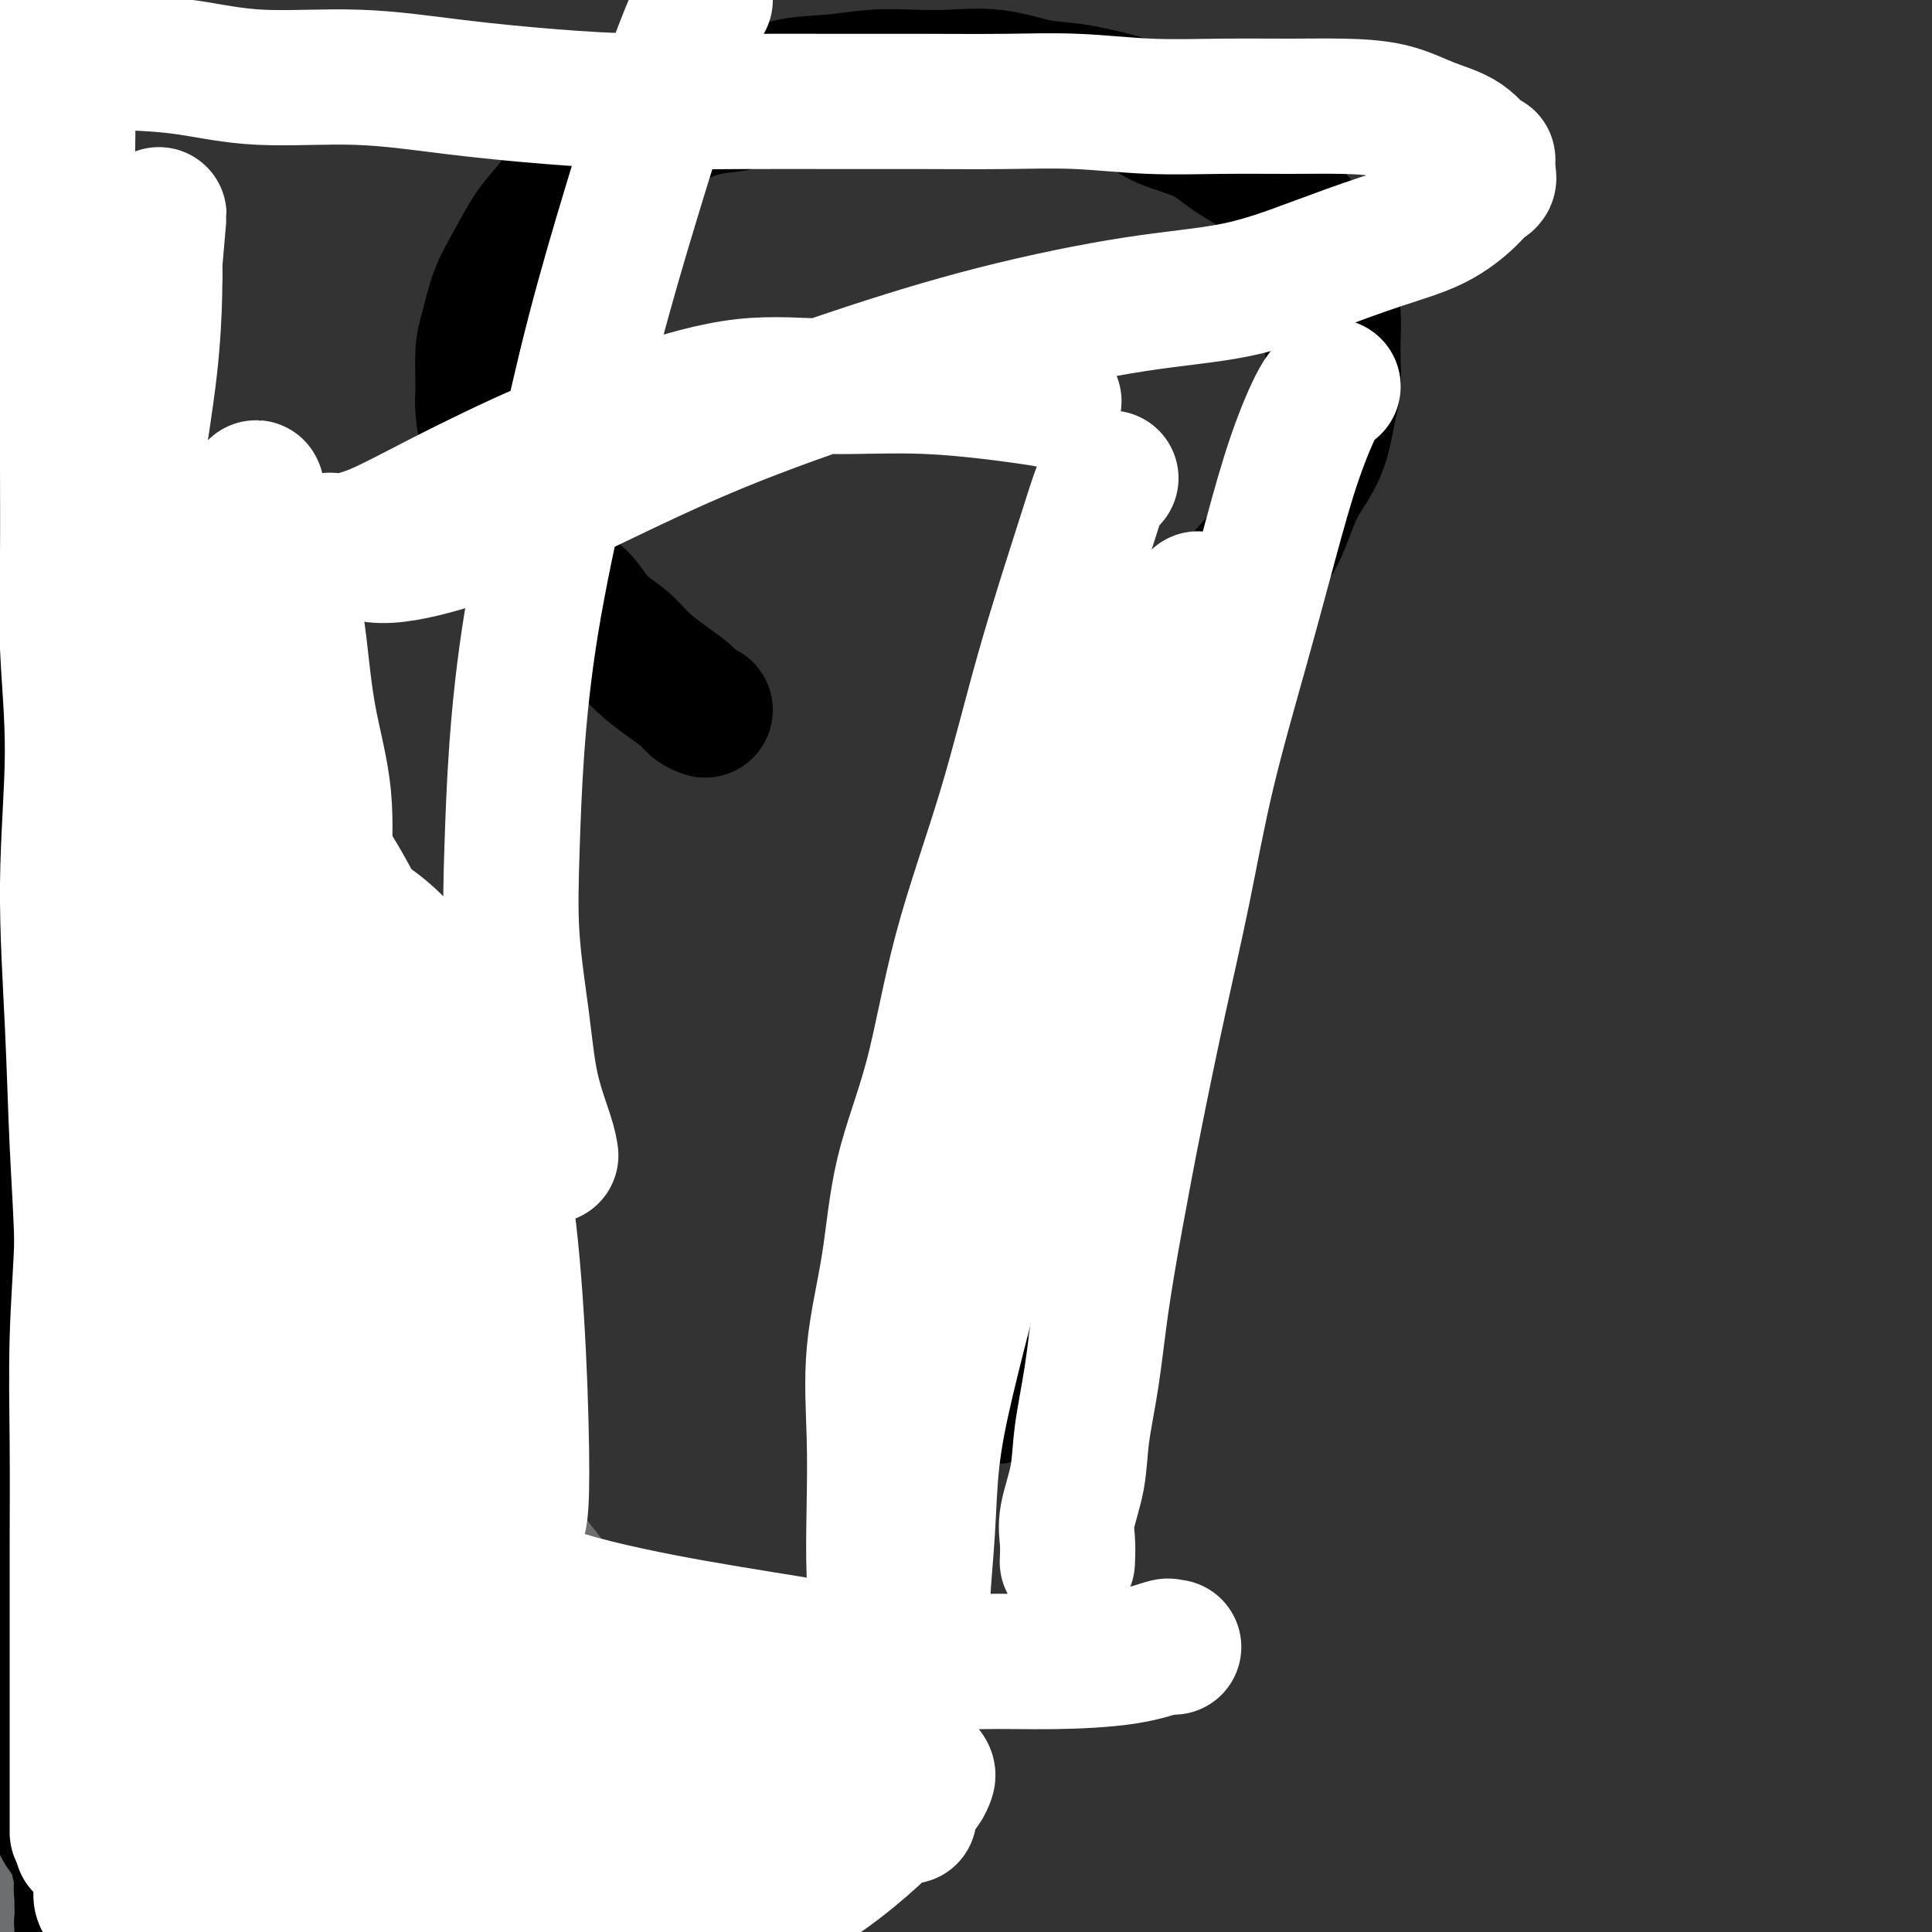 <svg viewBox='0 0 400 400' version='1.1' xmlns='http://www.w3.org/2000/svg' xmlns:xlink='http://www.w3.org/1999/xlink'><rect x="0" y="0" width="400" height="400" fill="#333333" stroke="none"/><g fill='none' stroke='#000000' stroke-width='28' stroke-linecap='round' stroke-linejoin='round'><path d='M206,289c0.000,0.000 0.100,0.100 0.1,0.1'/><path d='M146,147c-0.706,-0.262 -1.412,-0.523 -2,-1c-0.588,-0.477 -1.059,-1.168 -2,-2c-0.941,-0.832 -2.351,-1.805 -4,-3c-1.649,-1.195 -3.537,-2.611 -5,-4c-1.463,-1.389 -2.502,-2.751 -4,-4c-1.498,-1.249 -3.456,-2.386 -5,-4c-1.544,-1.614 -2.676,-3.704 -4,-5c-1.324,-1.296 -2.841,-1.797 -4,-3c-1.159,-1.203 -1.959,-3.106 -3,-5c-1.041,-1.894 -2.321,-3.777 -4,-6c-1.679,-2.223 -3.756,-4.787 -5,-7c-1.244,-2.213 -1.654,-4.076 -2,-6c-0.346,-1.924 -0.626,-3.908 -1,-6c-0.374,-2.092 -0.841,-4.292 -1,-6c-0.159,-1.708 -0.010,-2.926 0,-5c0.010,-2.074 -0.118,-5.006 0,-7c0.118,-1.994 0.484,-3.052 1,-5c0.516,-1.948 1.182,-4.786 2,-7c0.818,-2.214 1.787,-3.803 3,-6c1.213,-2.197 2.670,-5.003 4,-7c1.330,-1.997 2.532,-3.187 4,-5c1.468,-1.813 3.203,-4.251 5,-6c1.797,-1.749 3.657,-2.809 5,-4c1.343,-1.191 2.169,-2.513 5,-4c2.831,-1.487 7.666,-3.139 10,-4c2.334,-0.861 2.167,-0.930 2,-1'/><path d='M141,24c3.193,-1.211 5.177,-1.740 7,-2c1.823,-0.260 3.486,-0.252 6,-1c2.514,-0.748 5.880,-2.252 9,-3c3.120,-0.748 5.993,-0.738 9,-1c3.007,-0.262 6.147,-0.795 9,-1c2.853,-0.205 5.417,-0.082 8,0c2.583,0.082 5.185,0.122 8,0c2.815,-0.122 5.845,-0.405 9,0c3.155,0.405 6.436,1.500 9,2c2.564,0.500 4.410,0.405 8,1c3.590,0.595 8.925,1.879 12,3c3.075,1.121 3.891,2.078 6,3c2.109,0.922 5.512,1.811 8,3c2.488,1.189 4.060,2.680 6,4c1.940,1.320 4.249,2.469 6,4c1.751,1.531 2.945,3.444 4,5c1.055,1.556 1.971,2.754 3,4c1.029,1.246 2.171,2.541 3,4c0.829,1.459 1.346,3.081 2,5c0.654,1.919 1.444,4.134 2,6c0.556,1.866 0.878,3.384 1,5c0.122,1.616 0.042,3.329 0,5c-0.042,1.671 -0.048,3.298 0,5c0.048,1.702 0.151,3.479 0,5c-0.151,1.521 -0.555,2.786 -1,5c-0.445,2.214 -0.930,5.379 -2,8c-1.070,2.621 -2.726,4.700 -4,7c-1.274,2.300 -2.166,4.823 -3,7c-0.834,2.177 -1.609,4.009 -3,6c-1.391,1.991 -3.397,4.140 -5,6c-1.603,1.860 -2.801,3.430 -4,5'/><path d='M254,124c-3.588,5.870 -3.056,5.044 -4,6c-0.944,0.956 -3.362,3.694 -5,6c-1.638,2.306 -2.496,4.182 -4,6c-1.504,1.818 -3.653,3.580 -5,5c-1.347,1.420 -1.893,2.498 -3,4c-1.107,1.502 -2.776,3.430 -4,5c-1.224,1.570 -2.005,2.784 -3,4c-0.995,1.216 -2.206,2.436 -3,4c-0.794,1.564 -1.172,3.474 -2,5c-0.828,1.526 -2.106,2.669 -3,4c-0.894,1.331 -1.406,2.852 -2,4c-0.594,1.148 -1.272,1.924 -2,4c-0.728,2.076 -1.505,5.452 -2,7c-0.495,1.548 -0.706,1.268 -1,2c-0.294,0.732 -0.671,2.475 -1,4c-0.329,1.525 -0.610,2.830 -1,4c-0.390,1.170 -0.889,2.203 -1,3c-0.111,0.797 0.166,1.358 0,2c-0.166,0.642 -0.777,1.366 -1,2c-0.223,0.634 -0.060,1.177 0,2c0.060,0.823 0.016,1.925 0,3c-0.016,1.075 -0.004,2.123 0,3c0.004,0.877 0.001,1.581 0,2c-0.001,0.419 -0.000,0.551 0,1c0.000,0.449 -0.001,1.215 0,2c0.001,0.785 0.004,1.591 0,2c-0.004,0.409 -0.015,0.422 0,1c0.015,0.578 0.056,1.722 0,2c-0.056,0.278 -0.207,-0.310 0,0c0.207,0.310 0.774,1.517 1,2c0.226,0.483 0.113,0.241 0,0'/></g>
<g fill='none' stroke='#6D6E70' stroke-width='28' stroke-linecap='round' stroke-linejoin='round'><path d='M-3,190c0.368,1.110 0.735,2.221 2,8c1.265,5.779 3.426,16.228 6,26c2.574,9.772 5.561,18.868 7,28c1.439,9.132 1.329,18.301 2,26c0.671,7.699 2.124,13.929 3,19c0.876,5.071 1.174,8.981 2,13c0.826,4.019 2.178,8.145 3,11c0.822,2.855 1.113,4.440 2,6c0.887,1.560 2.369,3.094 3,4c0.631,0.906 0.410,1.182 0,0c-0.410,-1.182 -1.010,-3.822 -2,-9c-0.990,-5.178 -2.370,-12.895 -4,-23c-1.630,-10.105 -3.509,-22.597 -5,-34c-1.491,-11.403 -2.595,-21.716 -3,-30c-0.405,-8.284 -0.110,-14.539 0,-20c0.110,-5.461 0.034,-10.129 0,-12c-0.034,-1.871 -0.026,-0.947 0,-1c0.026,-0.053 0.070,-1.084 0,-2c-0.070,-0.916 -0.254,-1.717 0,-2c0.254,-0.283 0.946,-0.047 1,1c0.054,1.047 -0.530,2.905 -1,8c-0.470,5.095 -0.827,13.429 -1,23c-0.173,9.571 -0.160,20.381 0,32c0.160,11.619 0.469,24.048 1,35c0.531,10.952 1.283,20.426 2,28c0.717,7.574 1.398,13.247 2,18c0.602,4.753 1.124,8.587 2,12c0.876,3.413 2.108,6.404 3,9c0.892,2.596 1.446,4.798 2,7'/><path d='M24,371c1.359,4.695 1.256,2.433 1,2c-0.256,-0.433 -0.665,0.962 -1,1c-0.335,0.038 -0.596,-1.280 -1,-3c-0.404,-1.720 -0.952,-3.840 -2,-9c-1.048,-5.160 -2.596,-13.360 -4,-21c-1.404,-7.640 -2.664,-14.720 -5,-26c-2.336,-11.280 -5.746,-26.760 -7,-34c-1.254,-7.240 -0.350,-6.241 -1,-8c-0.650,-1.759 -2.854,-6.276 -4,-9c-1.146,-2.724 -1.236,-3.655 -1,-3c0.236,0.655 0.797,2.896 1,4c0.203,1.104 0.047,1.073 1,5c0.953,3.927 3.015,11.814 5,22c1.985,10.186 3.893,22.672 6,34c2.107,11.328 4.414,21.497 6,30c1.586,8.503 2.450,15.340 4,20c1.550,4.660 3.786,7.141 5,9c1.214,1.859 1.406,3.095 2,4c0.594,0.905 1.589,1.481 2,2c0.411,0.519 0.240,0.983 0,1c-0.240,0.017 -0.547,-0.411 -1,-1c-0.453,-0.589 -1.053,-1.337 -3,-5c-1.947,-3.663 -5.241,-10.239 -8,-17c-2.759,-6.761 -4.984,-13.705 -7,-19c-2.016,-5.295 -3.825,-8.941 -5,-11c-1.175,-2.059 -1.717,-2.531 -2,-2c-0.283,0.531 -0.307,2.066 0,4c0.307,1.934 0.945,4.267 2,8c1.055,3.733 2.528,8.867 4,14'/><path d='M11,363c1.447,7.425 2.065,12.988 3,18c0.935,5.012 2.188,9.474 3,13c0.812,3.526 1.185,6.115 2,8c0.815,1.885 2.073,3.064 3,4c0.927,0.936 1.523,1.627 2,2c0.477,0.373 0.835,0.428 0,-1c-0.835,-1.428 -2.862,-4.337 -5,-9c-2.138,-4.663 -4.387,-11.079 -6,-16c-1.613,-4.921 -2.591,-8.348 -4,-11c-1.409,-2.652 -3.248,-4.529 -4,-5c-0.752,-0.471 -0.416,0.465 0,1c0.416,0.535 0.912,0.670 2,2c1.088,1.330 2.767,3.857 4,7c1.233,3.143 2.019,6.904 3,10c0.981,3.096 2.158,5.528 3,8c0.842,2.472 1.349,4.985 2,7c0.651,2.015 1.445,3.534 2,4c0.555,0.466 0.872,-0.120 1,0c0.128,0.120 0.068,0.945 0,1c-0.068,0.055 -0.144,-0.660 0,-1c0.144,-0.340 0.508,-0.307 0,-2c-0.508,-1.693 -1.889,-5.114 -3,-10c-1.111,-4.886 -1.953,-11.239 -3,-18c-1.047,-6.761 -2.299,-13.932 -4,-20c-1.701,-6.068 -3.850,-11.034 -6,-16'/><path d='M6,339c-3.164,-12.722 -3.575,-11.528 -4,-13c-0.425,-1.472 -0.865,-5.610 -1,-9c-0.135,-3.390 0.036,-6.032 0,-8c-0.036,-1.968 -0.278,-3.260 0,-3c0.278,0.260 1.076,2.074 2,3c0.924,0.926 1.974,0.964 4,3c2.026,2.036 5.029,6.068 7,11c1.971,4.932 2.911,10.763 5,17c2.089,6.237 5.325,12.879 8,18c2.675,5.121 4.787,8.719 7,12c2.213,3.281 4.526,6.243 7,9c2.474,2.757 5.108,5.308 7,7c1.892,1.692 3.041,2.525 4,3c0.959,0.475 1.728,0.593 2,1c0.272,0.407 0.046,1.103 0,1c-0.046,-0.103 0.087,-1.005 0,-1c-0.087,0.005 -0.392,0.918 -1,0c-0.608,-0.918 -1.517,-3.668 -4,-7c-2.483,-3.332 -6.541,-7.247 -10,-12c-3.459,-4.753 -6.320,-10.345 -9,-15c-2.680,-4.655 -5.178,-8.373 -7,-12c-1.822,-3.627 -2.968,-7.163 -4,-10c-1.032,-2.837 -1.951,-4.976 -3,-7c-1.049,-2.024 -2.229,-3.935 -3,-5c-0.771,-1.065 -1.132,-1.285 -1,-1c0.132,0.285 0.757,1.077 1,2c0.243,0.923 0.104,1.979 0,4c-0.104,2.021 -0.173,5.006 0,9c0.173,3.994 0.586,8.997 1,14'/><path d='M14,350c0.707,6.624 1.974,9.183 3,13c1.026,3.817 1.809,8.893 3,13c1.191,4.107 2.788,7.247 4,10c1.212,2.753 2.038,5.120 3,7c0.962,1.880 2.059,3.274 3,5c0.941,1.726 1.727,3.783 2,5c0.273,1.217 0.032,1.592 0,2c-0.032,0.408 0.144,0.848 0,1c-0.144,0.152 -0.608,0.018 -1,0c-0.392,-0.018 -0.711,0.082 -1,0c-0.289,-0.082 -0.548,-0.346 -1,-1c-0.452,-0.654 -1.096,-1.697 -2,-2c-0.904,-0.303 -2.066,0.135 -4,-3c-1.934,-3.135 -4.640,-9.844 -6,-13c-1.360,-3.156 -1.374,-2.761 -2,-6c-0.626,-3.239 -1.864,-10.114 -3,-15c-1.136,-4.886 -2.170,-7.785 -3,-10c-0.830,-2.215 -1.455,-3.747 -2,-5c-0.545,-1.253 -1.011,-2.228 -1,-3c0.011,-0.772 0.501,-1.341 1,-1c0.499,0.341 1.009,1.591 2,2c0.991,0.409 2.462,-0.025 3,0c0.538,0.025 0.144,0.507 0,1c-0.144,0.493 -0.039,0.995 0,2c0.039,1.005 0.010,2.512 0,4c-0.010,1.488 -0.003,2.955 0,5c0.003,2.045 0.001,4.666 0,8c-0.001,3.334 -0.000,7.381 0,11c0.000,3.619 0.000,6.809 0,10'/><path d='M12,390c-0.549,7.800 -1.922,6.800 -3,8c-1.078,1.200 -1.862,4.598 -2,7c-0.138,2.402 0.369,3.807 0,5c-0.369,1.193 -1.614,2.176 -2,3c-0.386,0.824 0.088,1.491 0,2c-0.088,0.509 -0.740,0.860 -1,1c-0.260,0.140 -0.130,0.070 0,0'/><path d='M21,352c0.281,-0.191 0.562,-0.381 1,0c0.438,0.381 1.031,1.335 3,3c1.969,1.665 5.312,4.041 9,7c3.688,2.959 7.721,6.501 12,10c4.279,3.499 8.804,6.954 13,10c4.196,3.046 8.065,5.681 12,8c3.935,2.319 7.937,4.321 11,6c3.063,1.679 5.186,3.036 7,4c1.814,0.964 3.318,1.534 4,2c0.682,0.466 0.543,0.829 1,1c0.457,0.171 1.511,0.151 0,-1c-1.511,-1.151 -5.587,-3.432 -12,-8c-6.413,-4.568 -15.163,-11.422 -23,-17c-7.837,-5.578 -14.763,-9.881 -20,-14c-5.237,-4.119 -8.787,-8.053 -12,-11c-3.213,-2.947 -6.091,-4.907 -8,-6c-1.909,-1.093 -2.849,-1.321 -4,-2c-1.151,-0.679 -2.513,-1.811 -3,-2c-0.487,-0.189 -0.098,0.564 0,1c0.098,0.436 -0.096,0.557 0,1c0.096,0.443 0.482,1.210 1,3c0.518,1.790 1.170,4.604 2,8c0.830,3.396 1.839,7.376 4,11c2.161,3.624 5.475,6.893 9,10c3.525,3.107 7.263,6.054 11,9'/><path d='M39,385c6.933,4.714 14.265,7.001 18,8c3.735,0.999 3.874,0.712 7,1c3.126,0.288 9.240,1.153 14,2c4.760,0.847 8.165,1.677 12,2c3.835,0.323 8.100,0.139 11,0c2.900,-0.139 4.434,-0.233 6,0c1.566,0.233 3.163,0.795 4,1c0.837,0.205 0.914,0.055 1,0c0.086,-0.055 0.180,-0.014 -1,0c-1.180,0.014 -3.635,0.002 -7,-1c-3.365,-1.002 -7.639,-2.992 -12,-5c-4.361,-2.008 -8.808,-4.032 -13,-6c-4.192,-1.968 -8.130,-3.879 -12,-6c-3.870,-2.121 -7.673,-4.451 -11,-7c-3.327,-2.549 -6.177,-5.315 -9,-8c-2.823,-2.685 -5.619,-5.288 -8,-8c-2.381,-2.712 -4.346,-5.534 -6,-8c-1.654,-2.466 -2.996,-4.577 -4,-6c-1.004,-1.423 -1.670,-2.159 -2,-3c-0.330,-0.841 -0.322,-1.789 0,-2c0.322,-0.211 0.959,0.314 2,1c1.041,0.686 2.485,1.532 6,4c3.515,2.468 9.100,6.556 14,10c4.900,3.444 9.115,6.243 13,9c3.885,2.757 7.442,5.471 11,8c3.558,2.529 7.119,4.874 11,7c3.881,2.126 8.083,4.034 12,6c3.917,1.966 7.548,3.990 11,6c3.452,2.010 6.726,4.005 10,6'/><path d='M117,396c15.476,9.261 9.167,4.913 8,4c-1.167,-0.913 2.807,1.609 5,3c2.193,1.391 2.605,1.649 3,2c0.395,0.351 0.772,0.793 1,1c0.228,0.207 0.308,0.179 0,0c-0.308,-0.179 -1.003,-0.510 -4,-2c-2.997,-1.490 -8.295,-4.141 -14,-7c-5.705,-2.859 -11.818,-5.926 -17,-9c-5.182,-3.074 -9.433,-6.155 -13,-9c-3.567,-2.845 -6.451,-5.453 -10,-8c-3.549,-2.547 -7.765,-5.032 -11,-8c-3.235,-2.968 -5.490,-6.417 -8,-9c-2.510,-2.583 -5.274,-4.299 -7,-6c-1.726,-1.701 -2.415,-3.386 -3,-4c-0.585,-0.614 -1.065,-0.156 -1,0c0.065,0.156 0.674,0.012 1,0c0.326,-0.012 0.370,0.108 2,1c1.630,0.892 4.847,2.554 9,5c4.153,2.446 9.243,5.675 15,9c5.757,3.325 12.181,6.745 18,10c5.819,3.255 11.034,6.345 16,9c4.966,2.655 9.684,4.875 14,7c4.316,2.125 8.231,4.156 12,6c3.769,1.844 7.391,3.500 10,5c2.609,1.500 4.204,2.845 6,4c1.796,1.155 3.791,2.119 5,3c1.209,0.881 1.631,1.680 2,2c0.369,0.320 0.684,0.160 1,0'/><path d='M157,405c17.310,9.663 5.586,3.320 1,1c-4.586,-2.320 -2.034,-0.619 -1,0c1.034,0.619 0.549,0.154 -1,-1c-1.549,-1.154 -4.163,-2.997 -7,-5c-2.837,-2.003 -5.896,-4.167 -10,-7c-4.104,-2.833 -9.253,-6.337 -15,-10c-5.747,-3.663 -12.092,-7.487 -18,-11c-5.908,-3.513 -11.378,-6.716 -17,-11c-5.622,-4.284 -11.397,-9.650 -17,-15c-5.603,-5.350 -11.033,-10.686 -17,-17c-5.967,-6.314 -12.469,-13.606 -15,-17c-2.531,-3.394 -1.090,-2.888 -1,-3c0.090,-0.112 -1.169,-0.841 -2,-2c-0.831,-1.159 -1.232,-2.747 -2,-5c-0.768,-2.253 -1.902,-5.171 -3,-8c-1.098,-2.829 -2.161,-5.569 -3,-8c-0.839,-2.431 -1.453,-4.552 -2,-6c-0.547,-1.448 -1.028,-2.222 -1,-2c0.028,0.222 0.566,1.439 1,2c0.434,0.561 0.765,0.464 3,4c2.235,3.536 6.373,10.703 12,20c5.627,9.297 12.743,20.724 19,30c6.257,9.276 11.654,16.400 16,22c4.346,5.600 7.639,9.676 10,12c2.361,2.324 3.789,2.895 4,3c0.211,0.105 -0.797,-0.256 -2,-1c-1.203,-0.744 -2.602,-1.872 -4,-3'/><path d='M85,367c-2.037,-1.157 -4.130,-2.049 -11,-11c-6.870,-8.951 -18.517,-25.961 -24,-34c-5.483,-8.039 -4.802,-7.106 -7,-11c-2.198,-3.894 -7.275,-12.616 -11,-19c-3.725,-6.384 -6.098,-10.431 -8,-15c-1.902,-4.569 -3.333,-9.660 -5,-16c-1.667,-6.340 -3.569,-13.929 -5,-21c-1.431,-7.071 -2.390,-13.624 -3,-19c-0.610,-5.376 -0.870,-9.574 -2,-13c-1.130,-3.426 -3.129,-6.079 -4,-8c-0.871,-1.921 -0.613,-3.111 -1,-5c-0.387,-1.889 -1.420,-4.477 -2,-8c-0.580,-3.523 -0.708,-7.981 -1,-12c-0.292,-4.019 -0.750,-7.599 -1,-10c-0.250,-2.401 -0.293,-3.625 0,-3c0.293,0.625 0.921,3.097 1,4c0.079,0.903 -0.391,0.235 1,1c1.391,0.765 4.642,2.962 7,6c2.358,3.038 3.823,6.918 5,12c1.177,5.082 2.066,11.366 3,17c0.934,5.634 1.912,10.618 3,15c1.088,4.382 2.287,8.162 3,11c0.713,2.838 0.939,4.735 1,6c0.061,1.265 -0.044,1.897 0,2c0.044,0.103 0.235,-0.323 0,-1c-0.235,-0.677 -0.898,-1.604 -2,-4c-1.102,-2.396 -2.643,-6.260 -4,-11c-1.357,-4.740 -2.531,-10.354 -4,-17c-1.469,-6.646 -3.235,-14.323 -5,-22'/><path d='M9,181c-3.376,-12.023 -4.316,-15.581 -5,-20c-0.684,-4.419 -1.113,-9.699 -2,-14c-0.887,-4.301 -2.234,-7.622 -3,-10c-0.766,-2.378 -0.951,-3.813 -1,-5c-0.049,-1.187 0.040,-2.126 0,-3c-0.040,-0.874 -0.207,-1.682 0,-2c0.207,-0.318 0.787,-0.146 1,0c0.213,0.146 0.057,0.267 0,0c-0.057,-0.267 -0.015,-0.923 0,-2c0.015,-1.077 0.004,-2.577 0,-3c-0.004,-0.423 -0.001,0.231 0,0c0.001,-0.231 0.000,-1.346 0,-2c-0.000,-0.654 -0.000,-0.847 0,-1c0.000,-0.153 0.000,-0.267 0,-1c-0.000,-0.733 -0.000,-2.085 0,-3c0.000,-0.915 0.000,-1.392 0,-2c-0.000,-0.608 -0.000,-1.348 0,-2c0.000,-0.652 0.000,-1.217 0,-2c-0.000,-0.783 -0.000,-1.786 0,-2c0.000,-0.214 0.000,0.359 0,0c-0.000,-0.359 -0.001,-1.651 0,-2c0.001,-0.349 0.004,0.245 0,0c-0.004,-0.245 -0.015,-1.328 0,-2c0.015,-0.672 0.056,-0.933 0,-1c-0.056,-0.067 -0.207,0.059 0,-2c0.207,-2.059 0.774,-6.303 1,-8c0.226,-1.697 0.113,-0.849 0,0'/><path d='M15,66c-0.094,0.213 -0.188,0.425 0,1c0.188,0.575 0.659,1.511 1,3c0.341,1.489 0.554,3.530 1,6c0.446,2.470 1.126,5.369 2,9c0.874,3.631 1.943,7.993 3,12c1.057,4.007 2.101,7.660 4,14c1.899,6.340 4.652,15.369 6,20c1.348,4.631 1.290,4.866 2,8c0.710,3.134 2.186,9.168 4,15c1.814,5.832 3.965,11.461 6,17c2.035,5.539 3.954,10.987 6,17c2.046,6.013 4.219,12.591 6,18c1.781,5.409 3.168,9.649 5,14c1.832,4.351 4.107,8.812 6,13c1.893,4.188 3.405,8.101 5,12c1.595,3.899 3.274,7.783 5,11c1.726,3.217 3.497,5.766 5,9c1.503,3.234 2.736,7.154 4,10c1.264,2.846 2.558,4.617 4,7c1.442,2.383 3.031,5.377 4,8c0.969,2.623 1.318,4.874 2,7c0.682,2.126 1.697,4.127 3,6c1.303,1.873 2.893,3.620 4,6c1.107,2.380 1.730,5.395 3,8c1.270,2.605 3.186,4.801 5,7c1.814,2.199 3.527,4.400 5,7c1.473,2.600 2.707,5.600 4,8c1.293,2.400 2.647,4.200 4,6'/><path d='M124,345c3.439,5.589 3.035,5.562 4,7c0.965,1.438 3.297,4.341 5,7c1.703,2.659 2.775,5.073 4,7c1.225,1.927 2.603,3.365 4,5c1.397,1.635 2.811,3.465 4,5c1.189,1.535 2.151,2.775 3,4c0.849,1.225 1.586,2.436 2,3c0.414,0.564 0.506,0.481 1,1c0.494,0.519 1.390,1.641 2,2c0.610,0.359 0.933,-0.045 1,0c0.067,0.045 -0.123,0.538 0,1c0.123,0.462 0.557,0.894 1,1c0.443,0.106 0.893,-0.112 1,0c0.107,0.112 -0.129,0.555 0,1c0.129,0.445 0.622,0.894 1,1c0.378,0.106 0.642,-0.130 1,0c0.358,0.130 0.812,0.625 1,1c0.188,0.375 0.112,0.631 0,1c-0.112,0.369 -0.259,0.850 0,1c0.259,0.150 0.925,-0.032 1,0c0.075,0.032 -0.441,0.278 -1,0c-0.559,-0.278 -1.160,-1.079 -2,-2c-0.840,-0.921 -1.920,-1.960 -3,-3'/><path d='M154,388c-2.012,-1.507 -4.542,-3.276 -7,-5c-2.458,-1.724 -4.843,-3.405 -7,-5c-2.157,-1.595 -4.086,-3.104 -6,-5c-1.914,-1.896 -3.814,-4.180 -7,-7c-3.186,-2.820 -7.658,-6.175 -12,-11c-4.342,-4.825 -8.554,-11.120 -13,-17c-4.446,-5.880 -9.126,-11.343 -13,-16c-3.874,-4.657 -6.943,-8.506 -10,-12c-3.057,-3.494 -6.102,-6.633 -9,-10c-2.898,-3.367 -5.648,-6.960 -9,-11c-3.352,-4.040 -7.304,-8.525 -11,-14c-3.696,-5.475 -7.134,-11.941 -10,-18c-2.866,-6.059 -5.159,-11.713 -7,-16c-1.841,-4.287 -3.229,-7.207 -4,-9c-0.771,-1.793 -0.925,-2.459 -1,-3c-0.075,-0.541 -0.071,-0.957 0,-2c0.071,-1.043 0.209,-2.714 0,-4c-0.209,-1.286 -0.766,-2.189 -1,-3c-0.234,-0.811 -0.145,-1.530 0,-2c0.145,-0.470 0.345,-0.690 2,2c1.655,2.690 4.767,8.290 10,19c5.233,10.710 12.589,26.530 20,41c7.411,14.470 14.876,27.591 21,38c6.124,10.409 10.905,18.106 14,23c3.095,4.894 4.504,6.985 5,8c0.496,1.015 0.078,0.954 0,1c-0.078,0.046 0.185,0.198 0,0c-0.185,-0.198 -0.819,-0.746 -1,-1c-0.181,-0.254 0.091,-0.216 -2,-3c-2.091,-2.784 -6.546,-8.392 -11,-14'/><path d='M85,332c-5.229,-7.281 -11.301,-16.983 -21,-35c-9.699,-18.017 -23.026,-44.347 -29,-56c-5.974,-11.653 -4.596,-8.627 -5,-10c-0.404,-1.373 -2.592,-7.144 -4,-10c-1.408,-2.856 -2.038,-2.797 -2,-3c0.038,-0.203 0.744,-0.668 1,-3c0.256,-2.332 0.064,-6.530 0,-11c-0.064,-4.470 0.002,-9.213 0,-13c-0.002,-3.787 -0.073,-6.620 0,-8c0.073,-1.380 0.288,-1.309 1,-1c0.712,0.309 1.920,0.854 3,3c1.080,2.146 2.031,5.893 5,15c2.969,9.107 7.954,23.573 17,49c9.046,25.427 22.153,61.813 28,78c5.847,16.187 4.436,12.174 5,14c0.564,1.826 3.104,9.492 4,12c0.896,2.508 0.147,-0.141 -1,-2c-1.147,-1.859 -2.694,-2.929 -4,-4c-1.306,-1.071 -2.373,-2.145 -5,-6c-2.627,-3.855 -6.814,-10.491 -12,-20c-5.186,-9.509 -11.372,-21.890 -17,-34c-5.628,-12.110 -10.700,-23.948 -15,-35c-4.300,-11.052 -7.828,-21.316 -10,-30c-2.172,-8.684 -2.986,-15.787 -4,-22c-1.014,-6.213 -2.227,-11.536 -3,-17c-0.773,-5.464 -1.106,-11.070 -2,-17c-0.894,-5.930 -2.350,-12.186 -3,-18c-0.650,-5.814 -0.494,-11.187 -1,-17c-0.506,-5.813 -1.675,-12.065 -3,-18c-1.325,-5.935 -2.807,-11.553 -4,-17c-1.193,-5.447 -2.096,-10.724 -3,-16'/><path d='M1,80c-3.967,-24.145 -2.383,-13.506 -2,-11c0.383,2.506 -0.433,-3.120 -1,-6c-0.567,-2.880 -0.884,-3.013 -1,-3c-0.116,0.013 -0.031,0.172 0,0c0.031,-0.172 0.008,-0.674 0,-1c-0.008,-0.326 -0.002,-0.476 0,-1c0.002,-0.524 0.001,-1.420 0,-2c-0.001,-0.580 -0.000,-0.842 0,-1c0.000,-0.158 0.000,-0.213 0,-1c-0.000,-0.787 -0.000,-2.306 0,-3c0.000,-0.694 0.000,-0.563 0,-1c-0.000,-0.437 -0.000,-1.441 0,-2c0.000,-0.559 0.000,-0.674 0,-1c-0.000,-0.326 -0.000,-0.862 0,-1c0.000,-0.138 0.000,0.121 0,0c-0.000,-0.121 -0.000,-0.624 0,-1c0.000,-0.376 0.002,-0.627 0,-1c-0.002,-0.373 -0.006,-0.868 0,-1c0.006,-0.132 0.022,0.099 0,0c-0.022,-0.099 -0.083,-0.527 0,-1c0.083,-0.473 0.309,-0.992 0,-2c-0.309,-1.008 -1.155,-2.504 -2,-4'/><path d='M-5,36c-0.928,-7.282 -0.249,-3.486 0,-3c0.249,0.486 0.067,-2.340 0,-4c-0.067,-1.660 -0.018,-2.156 0,-3c0.018,-0.844 0.005,-2.035 0,-3c-0.005,-0.965 -0.001,-1.704 0,-2c0.001,-0.296 0.001,-0.148 0,0'/><path d='M29,73c-0.393,0.064 -0.786,0.128 -1,0c-0.214,-0.128 -0.249,-0.448 -1,-1c-0.751,-0.552 -2.219,-1.336 -3,-2c-0.781,-0.664 -0.877,-1.206 -1,-2c-0.123,-0.794 -0.274,-1.838 -1,-3c-0.726,-1.162 -2.025,-2.443 -3,-4c-0.975,-1.557 -1.624,-3.390 -2,-6c-0.376,-2.610 -0.478,-5.995 -1,-9c-0.522,-3.005 -1.464,-5.629 -2,-9c-0.536,-3.371 -0.665,-7.490 -1,-11c-0.335,-3.510 -0.874,-6.411 -1,-9c-0.126,-2.589 0.163,-4.866 0,-7c-0.163,-2.134 -0.777,-4.127 -1,-6c-0.223,-1.873 -0.056,-3.628 0,-5c0.056,-1.372 0.001,-2.361 0,-3c-0.001,-0.639 0.052,-0.927 0,-1c-0.052,-0.073 -0.210,0.067 0,1c0.210,0.933 0.788,2.657 1,5c0.212,2.343 0.057,5.306 0,8c-0.057,2.694 -0.015,5.120 0,8c0.015,2.880 0.004,6.214 0,9c-0.004,2.786 -0.001,5.023 0,7c0.001,1.977 0.000,3.695 0,5c-0.000,1.305 -0.000,2.198 0,3c0.000,0.802 0.000,1.515 0,2c-0.000,0.485 -0.000,0.743 0,1'/><path d='M12,44c0.026,6.474 -0.410,-1.342 -1,-5c-0.590,-3.658 -1.335,-3.159 -2,-5c-0.665,-1.841 -1.250,-6.023 -2,-10c-0.750,-3.977 -1.664,-7.750 -2,-11c-0.336,-3.250 -0.092,-5.976 0,-9c0.092,-3.024 0.033,-6.344 0,-9c-0.033,-2.656 -0.038,-4.647 0,-6c0.038,-1.353 0.121,-2.067 0,-3c-0.121,-0.933 -0.446,-2.084 0,-2c0.446,0.084 1.664,1.403 2,2c0.336,0.597 -0.211,0.474 0,1c0.211,0.526 1.181,1.703 2,3c0.819,1.297 1.486,2.714 2,4c0.514,1.286 0.873,2.442 1,4c0.127,1.558 0.020,3.517 0,5c-0.020,1.483 0.046,2.490 0,4c-0.046,1.510 -0.205,3.524 0,5c0.205,1.476 0.773,2.416 1,4c0.227,1.584 0.113,3.814 0,5c-0.113,1.186 -0.227,1.328 0,2c0.227,0.672 0.793,1.875 1,3c0.207,1.125 0.056,2.171 0,3c-0.056,0.829 -0.015,1.440 0,2c0.015,0.560 0.004,1.068 0,2c-0.004,0.932 -0.001,2.290 0,3c0.001,0.710 0.000,0.774 0,1c-0.000,0.226 -0.000,0.613 0,1'/><path d='M14,38c0.309,6.611 0.083,3.138 0,2c-0.083,-1.138 -0.022,0.060 0,1c0.022,0.940 0.006,1.623 0,2c-0.006,0.377 -0.002,0.448 0,1c0.002,0.552 0.000,1.586 0,2c-0.000,0.414 -0.000,0.207 0,0'/></g>
<g fill='none' stroke='#000000' stroke-width='28' stroke-linecap='round' stroke-linejoin='round'><path d='M14,375c0.100,-0.225 0.200,-0.449 0,-1c-0.200,-0.551 -0.700,-1.427 -1,-4c-0.300,-2.573 -0.399,-6.842 -2,-11c-1.601,-4.158 -4.702,-8.205 -6,-13c-1.298,-4.795 -0.793,-10.337 -1,-15c-0.207,-4.663 -1.127,-8.448 -2,-12c-0.873,-3.552 -1.699,-6.872 -2,-10c-0.301,-3.128 -0.075,-6.065 0,-8c0.075,-1.935 -0.000,-2.869 0,-4c0.000,-1.131 0.075,-2.459 0,-3c-0.075,-0.541 -0.302,-0.295 0,0c0.302,0.295 1.131,0.638 2,2c0.869,1.362 1.777,3.741 3,8c1.223,4.259 2.761,10.398 4,17c1.239,6.602 2.178,13.669 3,20c0.822,6.331 1.527,11.927 2,17c0.473,5.073 0.715,9.625 1,13c0.285,3.375 0.612,5.575 1,7c0.388,1.425 0.836,2.074 1,3c0.164,0.926 0.044,2.128 0,3c-0.044,0.872 -0.012,1.413 0,2c0.012,0.587 0.003,1.219 0,2c-0.003,0.781 -0.001,1.710 0,2c0.001,0.290 0.000,-0.060 0,0c-0.000,0.060 -0.000,0.530 0,1'/><path d='M17,391c1.238,10.988 0.332,3.458 0,1c-0.332,-2.458 -0.090,0.157 0,1c0.090,0.843 0.028,-0.084 0,0c-0.028,0.084 -0.022,1.179 0,2c0.022,0.821 0.058,1.368 0,2c-0.058,0.632 -0.212,1.351 0,2c0.212,0.649 0.790,1.230 1,2c0.210,0.770 0.052,1.729 0,2c-0.052,0.271 0.002,-0.147 0,0c-0.002,0.147 -0.059,0.857 0,1c0.059,0.143 0.233,-0.281 0,-1c-0.233,-0.719 -0.873,-1.732 -1,-4c-0.127,-2.268 0.259,-5.791 0,-9c-0.259,-3.209 -1.164,-6.104 -2,-10c-0.836,-3.896 -1.603,-8.792 -2,-14c-0.397,-5.208 -0.426,-10.727 -1,-17c-0.574,-6.273 -1.695,-13.299 -3,-21c-1.305,-7.701 -2.794,-16.077 -4,-24c-1.206,-7.923 -2.127,-15.392 -3,-22c-0.873,-6.608 -1.697,-12.356 -2,-18c-0.303,-5.644 -0.087,-11.184 0,-16c0.087,-4.816 0.043,-8.908 0,-13'/><path d='M0,235c-0.006,-6.138 -0.022,-6.984 0,-9c0.022,-2.016 0.080,-5.202 0,-8c-0.080,-2.798 -0.299,-5.207 0,-7c0.299,-1.793 1.114,-2.971 2,-4c0.886,-1.029 1.841,-1.908 2,-2c0.159,-0.092 -0.480,0.602 0,1c0.480,0.398 2.078,0.501 3,2c0.922,1.499 1.168,4.396 2,8c0.832,3.604 2.251,7.917 3,13c0.749,5.083 0.827,10.937 1,18c0.173,7.063 0.440,15.334 1,22c0.560,6.666 1.414,11.727 3,22c1.586,10.273 3.906,25.759 5,33c1.094,7.241 0.962,6.237 2,9c1.038,2.763 3.246,9.291 5,14c1.754,4.709 3.053,7.598 4,10c0.947,2.402 1.542,4.317 2,6c0.458,1.683 0.780,3.135 1,4c0.220,0.865 0.338,1.142 0,1c-0.338,-0.142 -1.134,-0.705 -2,-2c-0.866,-1.295 -1.803,-3.324 -3,-6c-1.197,-2.676 -2.653,-6.001 -4,-10c-1.347,-3.999 -2.584,-8.673 -4,-14c-1.416,-5.327 -3.009,-11.306 -4,-17c-0.991,-5.694 -1.379,-11.104 -2,-17c-0.621,-5.896 -1.475,-12.280 -2,-19c-0.525,-6.720 -0.721,-13.777 -1,-21c-0.279,-7.223 -0.639,-14.611 -1,-22'/><path d='M13,240c-1.118,-15.918 -0.912,-16.215 -1,-20c-0.088,-3.785 -0.468,-11.060 -1,-17c-0.532,-5.940 -1.214,-10.545 -2,-15c-0.786,-4.455 -1.675,-8.760 -2,-13c-0.325,-4.240 -0.086,-8.417 0,-12c0.086,-3.583 0.021,-6.574 0,-9c-0.021,-2.426 0.004,-4.287 0,-6c-0.004,-1.713 -0.036,-3.279 0,-4c0.036,-0.721 0.142,-0.597 0,0c-0.142,0.597 -0.530,1.666 0,2c0.530,0.334 1.979,-0.069 3,5c1.021,5.069 1.614,15.609 2,21c0.386,5.391 0.566,5.633 1,11c0.434,5.367 1.123,15.859 2,25c0.877,9.141 1.943,16.930 3,24c1.057,7.070 2.106,13.419 3,19c0.894,5.581 1.635,10.392 3,16c1.365,5.608 3.356,12.011 5,18c1.644,5.989 2.941,11.564 4,17c1.059,5.436 1.881,10.734 4,17c2.119,6.266 5.535,13.499 7,17c1.465,3.501 0.981,3.269 1,4c0.019,0.731 0.543,2.426 1,4c0.457,1.574 0.849,3.027 1,4c0.151,0.973 0.061,1.467 0,2c-0.061,0.533 -0.093,1.105 0,1c0.093,-0.105 0.312,-0.887 0,-2c-0.312,-1.113 -1.156,-2.556 -2,-4'/><path d='M45,345c-0.821,-2.424 -1.875,-5.483 -3,-9c-1.125,-3.517 -2.322,-7.493 -4,-12c-1.678,-4.507 -3.839,-9.547 -6,-15c-2.161,-5.453 -4.323,-11.321 -6,-17c-1.677,-5.679 -2.870,-11.169 -4,-17c-1.130,-5.831 -2.198,-12.003 -3,-17c-0.802,-4.997 -1.339,-8.818 -2,-12c-0.661,-3.182 -1.445,-5.727 -2,-8c-0.555,-2.273 -0.881,-4.276 -1,-6c-0.119,-1.724 -0.032,-3.169 0,-4c0.032,-0.831 0.009,-1.049 0,-1c-0.009,0.049 -0.004,0.366 0,1c0.004,0.634 0.007,1.586 0,2c-0.007,0.414 -0.026,0.288 0,1c0.026,0.712 0.096,2.260 1,5c0.904,2.740 2.642,6.672 4,11c1.358,4.328 2.335,9.053 4,14c1.665,4.947 4.016,10.115 6,15c1.984,4.885 3.599,9.485 6,15c2.401,5.515 5.588,11.944 9,18c3.412,6.056 7.047,11.738 10,17c2.953,5.262 5.222,10.102 8,15c2.778,4.898 6.064,9.853 9,14c2.936,4.147 5.520,7.486 8,11c2.480,3.514 4.854,7.203 7,10c2.146,2.797 4.062,4.703 6,7c1.938,2.297 3.898,4.986 6,7c2.102,2.014 4.347,3.354 6,5c1.653,1.646 2.714,3.597 4,5c1.286,1.403 2.796,2.258 4,3c1.204,0.742 2.102,1.371 3,2'/><path d='M115,405c4.863,4.650 2.521,1.776 2,1c-0.521,-0.776 0.779,0.548 1,1c0.221,0.452 -0.636,0.032 -1,0c-0.364,-0.032 -0.235,0.323 -1,0c-0.765,-0.323 -2.422,-1.325 -5,-3c-2.578,-1.675 -6.075,-4.025 -10,-7c-3.925,-2.975 -8.276,-6.575 -13,-10c-4.724,-3.425 -9.819,-6.673 -14,-9c-4.181,-2.327 -7.447,-3.732 -10,-5c-2.553,-1.268 -4.394,-2.398 -6,-3c-1.606,-0.602 -2.975,-0.677 -7,-2c-4.025,-1.323 -10.704,-3.896 -14,-5c-3.296,-1.104 -3.210,-0.741 -5,-1c-1.790,-0.259 -5.456,-1.139 -8,-2c-2.544,-0.861 -3.968,-1.702 -5,-2c-1.032,-0.298 -1.674,-0.054 -2,0c-0.326,0.054 -0.335,-0.081 0,0c0.335,0.081 1.016,0.378 2,1c0.984,0.622 2.273,1.568 5,4c2.727,2.432 6.893,6.350 13,11c6.107,4.650 14.155,10.032 21,15c6.845,4.968 12.487,9.524 17,13c4.513,3.476 7.897,5.873 10,7c2.103,1.127 2.924,0.982 3,1c0.076,0.018 -0.595,0.197 -1,0c-0.405,-0.197 -0.544,-0.771 -1,-1c-0.456,-0.229 -1.228,-0.115 -2,0'/><path d='M84,409c-1.597,-0.234 -3.589,-0.317 -6,-1c-2.411,-0.683 -5.242,-1.964 -9,-3c-3.758,-1.036 -8.442,-1.827 -13,-3c-4.558,-1.173 -8.990,-2.728 -13,-4c-4.010,-1.272 -7.600,-2.263 -11,-4c-3.400,-1.737 -6.611,-4.222 -9,-6c-2.389,-1.778 -3.955,-2.850 -5,-4c-1.045,-1.150 -1.569,-2.378 -2,-3c-0.431,-0.622 -0.767,-0.637 -1,-1c-0.233,-0.363 -0.361,-1.072 0,-1c0.361,0.072 1.211,0.927 1,1c-0.211,0.073 -1.481,-0.635 2,0c3.481,0.635 11.715,2.612 16,4c4.285,1.388 4.621,2.187 9,4c4.379,1.813 12.802,4.641 19,7c6.198,2.359 10.170,4.249 13,6c2.830,1.751 4.517,3.361 5,4c0.483,0.639 -0.240,0.305 -1,0c-0.760,-0.305 -1.558,-0.583 -3,-1c-1.442,-0.417 -3.528,-0.975 -7,-2c-3.472,-1.025 -8.332,-2.519 -14,-4c-5.668,-1.481 -12.146,-2.949 -18,-5c-5.854,-2.051 -11.085,-4.683 -15,-7c-3.915,-2.317 -6.513,-4.317 -8,-6c-1.487,-1.683 -1.862,-3.049 -2,-4c-0.138,-0.951 -0.037,-1.487 0,-2c0.037,-0.513 0.011,-1.004 0,-1c-0.011,0.004 -0.005,0.502 0,1'/><path d='M12,374c0.289,-0.915 2.011,-0.203 4,0c1.989,0.203 4.245,-0.103 8,0c3.755,0.103 9.010,0.614 14,2c4.990,1.386 9.715,3.648 13,5c3.285,1.352 5.131,1.796 6,2c0.869,0.204 0.761,0.168 0,0c-0.761,-0.168 -2.175,-0.467 -3,-1c-0.825,-0.533 -1.061,-1.298 -2,-3c-0.939,-1.702 -2.583,-4.341 -5,-8c-2.417,-3.659 -5.609,-8.338 -8,-13c-2.391,-4.662 -3.982,-9.309 -6,-14c-2.018,-4.691 -4.462,-9.428 -6,-13c-1.538,-3.572 -2.170,-5.980 -4,-13c-1.830,-7.020 -4.856,-18.653 -6,-24c-1.144,-5.347 -0.404,-4.408 -1,-9c-0.596,-4.592 -2.528,-14.717 -4,-23c-1.472,-8.283 -2.486,-14.726 -4,-21c-1.514,-6.274 -3.530,-12.379 -5,-18c-1.470,-5.621 -2.394,-10.757 -3,-16c-0.606,-5.243 -0.894,-10.591 -1,-16c-0.106,-5.409 -0.028,-10.879 0,-16c0.028,-5.121 0.008,-9.894 0,-14c-0.008,-4.106 -0.002,-7.544 0,-10c0.002,-2.456 0.001,-3.931 0,-5c-0.001,-1.069 -0.000,-1.734 0,-2c0.000,-0.266 0.000,-0.133 0,0'/></g>
<g fill='none' stroke='#FFFFFF' stroke-width='28' stroke-linecap='round' stroke-linejoin='round'><path d='M184,352c0.418,0.006 0.836,0.013 -1,0c-1.836,-0.013 -5.925,-0.044 -8,0c-2.075,0.044 -2.136,0.165 -15,2c-12.864,1.835 -38.532,5.384 -53,7c-14.468,1.616 -17.735,1.299 -24,2c-6.265,0.701 -15.528,2.420 -23,3c-7.472,0.580 -13.155,0.022 -18,0c-4.845,-0.022 -8.853,0.493 -12,0c-3.147,-0.493 -5.433,-1.993 -7,-3c-1.567,-1.007 -2.414,-1.519 -3,-2c-0.586,-0.481 -0.911,-0.930 -1,-1c-0.089,-0.070 0.057,0.240 1,0c0.943,-0.240 2.685,-1.029 7,-2c4.315,-0.971 11.205,-2.123 21,-3c9.795,-0.877 22.494,-1.478 36,-2c13.506,-0.522 27.819,-0.963 40,-1c12.181,-0.037 22.231,0.332 30,1c7.769,0.668 13.256,1.635 18,3c4.744,1.365 8.745,3.127 12,5c3.255,1.873 5.765,3.859 7,5c1.235,1.141 1.194,1.439 1,2c-0.194,0.561 -0.541,1.385 -1,2c-0.459,0.615 -1.030,1.020 -4,4c-2.970,2.980 -8.338,8.533 -16,14c-7.662,5.467 -17.618,10.848 -26,15c-8.382,4.152 -15.191,7.076 -22,10'/><path d='M123,413c-10.941,4.590 -14.292,3.564 -19,3c-4.708,-0.564 -10.772,-0.664 -17,-2c-6.228,-1.336 -12.620,-3.906 -18,-6c-5.380,-2.094 -9.746,-3.713 -12,-5c-2.254,-1.287 -2.395,-2.242 -3,-3c-0.605,-0.758 -1.675,-1.318 -2,-2c-0.325,-0.682 0.096,-1.487 0,-2c-0.096,-0.513 -0.709,-0.733 0,-1c0.709,-0.267 2.739,-0.582 7,-2c4.261,-1.418 10.754,-3.938 19,-6c8.246,-2.062 18.244,-3.667 28,-5c9.756,-1.333 19.271,-2.396 27,-3c7.729,-0.604 13.672,-0.750 22,-1c8.328,-0.250 19.043,-0.604 24,-1c4.957,-0.396 4.158,-0.835 5,-1c0.842,-0.165 3.324,-0.057 4,0c0.676,0.057 -0.454,0.063 -2,0c-1.546,-0.063 -3.508,-0.196 -9,1c-5.492,1.196 -14.514,3.722 -25,6c-10.486,2.278 -22.435,4.309 -33,6c-10.565,1.691 -19.746,3.042 -28,4c-8.254,0.958 -15.582,1.522 -22,2c-6.418,0.478 -11.925,0.871 -17,1c-5.075,0.129 -9.718,-0.005 -13,0c-3.282,0.005 -5.205,0.149 -7,0c-1.795,-0.149 -3.463,-0.591 -5,-1c-1.537,-0.409 -2.942,-0.784 -4,-1c-1.058,-0.216 -1.768,-0.275 -2,-1c-0.232,-0.725 0.014,-2.118 0,-3c-0.014,-0.882 -0.290,-1.252 0,-2c0.290,-0.748 1.145,-1.874 2,-3'/><path d='M23,385c1.080,-2.131 3.780,-2.959 7,-4c3.220,-1.041 6.960,-2.294 11,-3c4.040,-0.706 8.381,-0.863 13,0c4.619,0.863 9.517,2.746 13,5c3.483,2.254 5.552,4.879 7,7c1.448,2.121 2.276,3.740 2,5c-0.276,1.260 -1.656,2.163 -3,3c-1.344,0.837 -2.653,1.609 -4,2c-1.347,0.391 -2.733,0.403 -4,1c-1.267,0.597 -2.413,1.780 -4,2c-1.587,0.220 -3.613,-0.524 -6,-2c-2.387,-1.476 -5.134,-3.684 -8,-6c-2.866,-2.316 -5.850,-4.740 -10,-12c-4.150,-7.260 -9.466,-19.357 -12,-25c-2.534,-5.643 -2.287,-4.833 -3,-8c-0.713,-3.167 -2.387,-10.310 -3,-16c-0.613,-5.690 -0.164,-9.927 0,-17c0.164,-7.073 0.043,-16.981 0,-29c-0.043,-12.019 -0.010,-26.148 0,-40c0.010,-13.852 -0.004,-27.428 0,-39c0.004,-11.572 0.025,-21.140 0,-28c-0.025,-6.860 -0.098,-11.012 0,-15c0.098,-3.988 0.366,-7.814 1,-13c0.634,-5.186 1.635,-11.733 2,-18c0.365,-6.267 0.095,-12.254 0,-17c-0.095,-4.746 -0.015,-8.252 0,-11c0.015,-2.748 -0.034,-4.740 0,-5c0.034,-0.260 0.153,1.211 0,4c-0.153,2.789 -0.576,6.894 -1,11'/><path d='M21,117c-0.474,7.202 -1.158,17.706 -2,30c-0.842,12.294 -1.842,26.377 -2,41c-0.158,14.623 0.525,29.785 1,44c0.475,14.215 0.742,27.484 1,40c0.258,12.516 0.507,24.280 1,34c0.493,9.720 1.228,17.396 2,24c0.772,6.604 1.580,12.136 2,17c0.420,4.864 0.452,9.060 1,13c0.548,3.940 1.611,7.624 2,11c0.389,3.376 0.104,6.445 0,9c-0.104,2.555 -0.027,4.596 0,6c0.027,1.404 0.005,2.170 0,2c-0.005,-0.170 0.007,-1.277 0,-2c-0.007,-0.723 -0.032,-1.061 0,-2c0.032,-0.939 0.120,-2.480 0,-5c-0.120,-2.520 -0.450,-6.019 -1,-12c-0.550,-5.981 -1.322,-14.445 -2,-27c-0.678,-12.555 -1.261,-29.200 -2,-47c-0.739,-17.800 -1.632,-36.756 -2,-55c-0.368,-18.244 -0.209,-35.776 0,-50c0.209,-14.224 0.469,-25.140 1,-34c0.531,-8.860 1.333,-15.663 2,-21c0.667,-5.337 1.198,-9.209 2,-15c0.802,-5.791 1.875,-13.501 3,-21c1.125,-7.499 2.301,-14.789 3,-21c0.699,-6.211 0.919,-11.345 1,-15c0.081,-3.655 0.022,-5.830 0,-7c-0.022,-1.170 -0.006,-1.334 0,-1c0.006,0.334 0.003,1.167 0,2'/><path d='M32,55c1.827,-20.608 0.394,-5.627 0,0c-0.394,5.627 0.251,1.901 0,1c-0.251,-0.901 -1.397,1.022 -2,2c-0.603,0.978 -0.663,1.011 -1,2c-0.337,0.989 -0.951,2.933 -2,5c-1.049,2.067 -2.531,4.257 -4,9c-1.469,4.743 -2.924,12.038 -4,23c-1.076,10.962 -1.774,25.589 -2,40c-0.226,14.411 0.021,28.606 0,42c-0.021,13.394 -0.308,25.988 0,37c0.308,11.012 1.213,20.443 2,28c0.787,7.557 1.457,13.240 3,22c1.543,8.760 3.958,20.596 5,26c1.042,5.404 0.711,4.377 1,7c0.289,2.623 1.198,8.898 2,14c0.802,5.102 1.497,9.031 2,13c0.503,3.969 0.815,7.978 1,11c0.185,3.022 0.241,5.058 1,7c0.759,1.942 2.219,3.790 3,5c0.781,1.210 0.884,1.783 1,2c0.116,0.217 0.245,0.078 1,1c0.755,0.922 2.135,2.905 3,4c0.865,1.095 1.214,1.302 2,2c0.786,0.698 2.009,1.889 3,3c0.991,1.111 1.749,2.144 2,3c0.251,0.856 -0.005,1.536 0,2c0.005,0.464 0.269,0.712 1,1c0.731,0.288 1.928,0.616 3,1c1.072,0.384 2.021,0.824 3,1c0.979,0.176 1.990,0.088 3,0'/><path d='M59,369c2.027,0.325 2.595,0.139 4,0c1.405,-0.139 3.648,-0.230 5,0c1.352,0.230 1.815,0.780 2,1c0.185,0.220 0.093,0.110 0,0'/><path d='M243,341c-0.456,0.052 -0.912,0.104 -1,0c-0.088,-0.104 0.190,-0.365 -1,0c-1.190,0.365 -3.850,1.357 -8,2c-4.150,0.643 -9.791,0.936 -15,1c-5.209,0.064 -9.986,-0.101 -15,0c-5.014,0.101 -10.266,0.468 -16,0c-5.734,-0.468 -11.951,-1.770 -19,-3c-7.049,-1.230 -14.929,-2.390 -24,-4c-9.071,-1.610 -19.332,-3.672 -27,-6c-7.668,-2.328 -12.742,-4.921 -18,-8c-5.258,-3.079 -10.700,-6.644 -15,-10c-4.300,-3.356 -7.458,-6.503 -10,-10c-2.542,-3.497 -4.470,-7.345 -7,-12c-2.530,-4.655 -5.664,-10.116 -8,-17c-2.336,-6.884 -3.875,-15.189 -5,-22c-1.125,-6.811 -1.836,-12.128 -2,-18c-0.164,-5.872 0.219,-12.298 1,-18c0.781,-5.702 1.958,-10.679 3,-15c1.042,-4.321 1.947,-7.984 3,-10c1.053,-2.016 2.253,-2.384 4,-3c1.747,-0.616 4.042,-1.479 8,0c3.958,1.479 9.578,5.299 14,11c4.422,5.701 7.647,13.284 11,21c3.353,7.716 6.835,15.565 9,32c2.165,16.435 3.013,41.457 3,53c-0.013,11.543 -0.888,9.608 -2,13c-1.112,3.392 -2.461,12.112 -4,17c-1.539,4.888 -3.270,5.944 -5,7'/><path d='M97,342c-1.871,1.576 -4.047,2.016 -6,2c-1.953,-0.016 -3.681,-0.490 -6,-1c-2.319,-0.510 -5.229,-1.058 -10,-4c-4.771,-2.942 -11.403,-8.280 -18,-13c-6.597,-4.720 -13.159,-8.822 -20,-20c-6.841,-11.178 -13.960,-29.433 -17,-38c-3.040,-8.567 -2.002,-7.447 -2,-13c0.002,-5.553 -1.031,-17.780 -1,-29c0.031,-11.220 1.126,-21.433 2,-31c0.874,-9.567 1.527,-18.489 3,-25c1.473,-6.511 3.764,-10.612 6,-13c2.236,-2.388 4.415,-3.062 7,-3c2.585,0.062 5.576,0.860 10,3c4.424,2.140 10.279,5.621 16,12c5.721,6.379 11.306,15.655 16,26c4.694,10.345 8.495,21.759 10,34c1.505,12.241 0.714,25.307 0,39c-0.714,13.693 -1.352,28.012 -3,41c-1.648,12.988 -4.308,24.646 -7,33c-2.692,8.354 -5.418,13.404 -8,16c-2.582,2.596 -5.020,2.739 -7,2c-1.980,-0.739 -3.502,-2.361 -5,-4c-1.498,-1.639 -2.971,-3.296 -5,-6c-2.029,-2.704 -4.613,-6.454 -8,-15c-3.387,-8.546 -7.575,-21.886 -10,-38c-2.425,-16.114 -3.086,-35.000 -3,-55c0.086,-20.000 0.918,-41.113 2,-58c1.082,-16.887 2.414,-29.547 4,-38c1.586,-8.453 3.427,-12.699 5,-14c1.573,-1.301 2.878,0.343 4,2c1.122,1.657 2.061,3.329 3,5'/><path d='M49,139c2.517,3.453 5.310,8.584 8,15c2.690,6.416 5.278,14.117 8,27c2.722,12.883 5.577,30.949 7,41c1.423,10.051 1.415,12.089 2,21c0.585,8.911 1.762,24.695 2,37c0.238,12.305 -0.465,21.129 -1,29c-0.535,7.871 -0.902,14.787 -2,20c-1.098,5.213 -2.926,8.724 -4,11c-1.074,2.276 -1.394,3.319 -2,4c-0.606,0.681 -1.497,1.002 -2,0c-0.503,-1.002 -0.618,-3.326 -1,-5c-0.382,-1.674 -1.030,-2.697 -2,-4c-0.970,-1.303 -2.260,-2.885 -3,-6c-0.740,-3.115 -0.930,-7.762 -1,-10c-0.070,-2.238 -0.020,-2.068 0,-2c0.020,0.068 0.010,0.034 0,0'/><path d='M36,308c-0.204,0.256 -0.408,0.513 0,-1c0.408,-1.513 1.428,-4.794 3,-9c1.572,-4.206 3.696,-9.336 6,-16c2.304,-6.664 4.789,-14.862 7,-22c2.211,-7.138 4.147,-13.216 6,-20c1.853,-6.784 3.624,-14.275 5,-20c1.376,-5.725 2.359,-9.686 3,-14c0.641,-4.314 0.940,-8.982 1,-13c0.060,-4.018 -0.118,-7.386 0,-12c0.118,-4.614 0.532,-10.473 0,-16c-0.532,-5.527 -2.011,-10.722 -3,-16c-0.989,-5.278 -1.487,-10.639 -2,-15c-0.513,-4.361 -1.041,-7.721 -2,-11c-0.959,-3.279 -2.348,-6.477 -3,-9c-0.652,-2.523 -0.566,-4.372 -1,-6c-0.434,-1.628 -1.388,-3.034 -2,-4c-0.612,-0.966 -0.882,-1.491 -1,-2c-0.118,-0.509 -0.082,-1.003 0,-1c0.082,0.003 0.212,0.503 0,1c-0.212,0.497 -0.767,0.989 -1,3c-0.233,2.011 -0.145,5.539 -1,11c-0.855,5.461 -2.653,12.855 -4,20c-1.347,7.145 -2.242,14.041 -3,23c-0.758,8.959 -1.379,19.979 -2,31'/><path d='M42,190c-1.954,19.647 -1.339,24.266 -1,32c0.339,7.734 0.401,18.583 1,28c0.599,9.417 1.735,17.401 3,25c1.265,7.599 2.659,14.815 4,21c1.341,6.185 2.629,11.341 4,15c1.371,3.659 2.824,5.820 4,8c1.176,2.180 2.074,4.378 3,6c0.926,1.622 1.879,2.669 3,4c1.121,1.331 2.409,2.945 3,4c0.591,1.055 0.485,1.550 1,2c0.515,0.450 1.652,0.854 2,1c0.348,0.146 -0.093,0.033 0,0c0.093,-0.033 0.719,0.013 1,0c0.281,-0.013 0.215,-0.084 0,-1c-0.215,-0.916 -0.580,-2.678 -1,-6c-0.420,-3.322 -0.895,-8.204 -2,-15c-1.105,-6.796 -2.841,-15.505 -5,-25c-2.159,-9.495 -4.740,-19.776 -7,-29c-2.260,-9.224 -4.197,-17.392 -6,-24c-1.803,-6.608 -3.472,-11.657 -5,-16c-1.528,-4.343 -2.915,-7.981 -4,-12c-1.085,-4.019 -1.867,-8.418 -3,-14c-1.133,-5.582 -2.618,-12.348 -4,-19c-1.382,-6.652 -2.661,-13.189 -4,-19c-1.339,-5.811 -2.737,-10.895 -4,-15c-1.263,-4.105 -2.391,-7.233 -3,-9c-0.609,-1.767 -0.699,-2.175 -1,-3c-0.301,-0.825 -0.812,-2.068 -1,-2c-0.188,0.068 -0.054,1.448 0,2c0.054,0.552 0.027,0.276 0,0'/><path d='M20,129c-6.736,-24.000 -2.575,-4.001 -1,5c1.575,9.001 0.565,7.003 0,10c-0.565,2.997 -0.686,10.991 -1,19c-0.314,8.009 -0.820,16.035 -1,24c-0.180,7.965 -0.034,15.870 0,24c0.034,8.130 -0.043,16.486 0,24c0.043,7.514 0.208,14.185 0,21c-0.208,6.815 -0.788,13.774 -1,21c-0.212,7.226 -0.057,14.720 0,22c0.057,7.280 0.015,14.348 0,21c-0.015,6.652 -0.004,12.890 0,18c0.004,5.110 0.001,9.093 0,13c-0.001,3.907 -0.000,7.737 0,11c0.000,3.263 0.000,5.957 0,8c-0.000,2.043 -0.000,3.435 0,5c0.000,1.565 0.000,3.304 0,4c-0.000,0.696 -0.000,0.348 0,0'/><path d='M17,382c-0.008,-0.190 -0.015,-0.380 0,-1c0.015,-0.620 0.053,-1.670 0,-6c-0.053,-4.330 -0.195,-11.939 0,-20c0.195,-8.061 0.729,-16.573 1,-25c0.271,-8.427 0.281,-16.769 0,-25c-0.281,-8.231 -0.851,-16.351 -1,-24c-0.149,-7.649 0.122,-14.829 0,-22c-0.122,-7.171 -0.639,-14.335 -1,-22c-0.361,-7.665 -0.566,-15.833 -1,-25c-0.434,-9.167 -1.097,-19.333 -1,-29c0.097,-9.667 0.954,-18.833 1,-27c0.046,-8.167 -0.720,-15.333 -1,-22c-0.280,-6.667 -0.075,-12.836 0,-19c0.075,-6.164 0.020,-12.325 0,-18c-0.020,-5.675 -0.005,-10.865 0,-16c0.005,-5.135 0.001,-10.215 0,-15c-0.001,-4.785 -0.000,-9.276 0,-13c0.000,-3.724 0.000,-6.681 0,-9c-0.000,-2.319 -0.000,-4.000 0,-6c0.000,-2.000 0.000,-4.320 0,-6c-0.000,-1.680 -0.000,-2.722 0,-4c0.000,-1.278 0.000,-2.794 0,-4c-0.000,-1.206 -0.000,-2.103 0,-3'/><path d='M14,21c-0.529,-56.643 -0.350,-17.752 0,-4c0.350,13.752 0.871,2.364 1,-2c0.129,-4.364 -0.134,-1.706 0,-1c0.134,0.706 0.665,-0.541 1,-1c0.335,-0.459 0.473,-0.129 1,0c0.527,0.129 1.443,0.057 3,0c1.557,-0.057 3.754,-0.101 7,0c3.246,0.101 7.542,0.345 12,1c4.458,0.655 9.077,1.720 15,2c5.923,0.280 13.151,-0.226 20,0c6.849,0.226 13.318,1.185 20,2c6.682,0.815 13.577,1.486 20,2c6.423,0.514 12.375,0.870 19,1c6.625,0.130 13.924,0.034 21,0c7.076,-0.034 13.929,-0.005 20,0c6.071,0.005 11.359,-0.013 17,0c5.641,0.013 11.635,0.056 17,0c5.365,-0.056 10.100,-0.212 15,0c4.900,0.212 9.964,0.790 15,1c5.036,0.210 10.046,0.052 15,0c4.954,-0.052 9.854,0.004 14,0c4.146,-0.004 7.538,-0.067 11,0c3.462,0.067 6.994,0.262 10,1c3.006,0.738 5.485,2.017 8,3c2.515,0.983 5.066,1.668 7,3c1.934,1.332 3.250,3.310 4,4c0.750,0.690 0.933,0.092 1,0c0.067,-0.092 0.018,0.321 0,1c-0.018,0.679 -0.005,1.622 0,2c0.005,0.378 0.003,0.189 0,0'/><path d='M308,36c0.651,1.422 -0.223,1.477 -1,2c-0.777,0.523 -1.458,1.512 -3,3c-1.542,1.488 -3.947,3.474 -7,5c-3.053,1.526 -6.756,2.593 -11,4c-4.244,1.407 -9.031,3.155 -14,5c-4.969,1.845 -10.122,3.788 -16,5c-5.878,1.212 -12.482,1.694 -21,3c-8.518,1.306 -18.949,3.437 -29,6c-10.051,2.563 -19.723,5.558 -30,9c-10.277,3.442 -21.158,7.331 -32,12c-10.842,4.669 -21.643,10.117 -30,14c-8.357,3.883 -14.268,6.199 -20,8c-5.732,1.801 -11.284,3.085 -15,3c-3.716,-0.085 -5.595,-1.539 -7,-2c-1.405,-0.461 -2.335,0.070 -3,0c-0.665,-0.070 -1.064,-0.741 -1,-1c0.064,-0.259 0.590,-0.107 1,0c0.410,0.107 0.704,0.169 2,0c1.296,-0.169 3.595,-0.568 7,-2c3.405,-1.432 7.917,-3.896 14,-7c6.083,-3.104 13.738,-6.848 21,-10c7.262,-3.152 14.130,-5.714 21,-8c6.870,-2.286 13.743,-4.297 20,-5c6.257,-0.703 11.898,-0.097 18,0c6.102,0.097 12.667,-0.314 20,0c7.333,0.314 15.436,1.354 20,2c4.564,0.646 5.590,0.899 6,1c0.410,0.101 0.205,0.051 0,0'/><path d='M276,80c-0.818,0.291 -1.635,0.583 -3,3c-1.365,2.417 -3.277,6.960 -5,12c-1.723,5.040 -3.257,10.576 -5,17c-1.743,6.424 -3.694,13.737 -6,22c-2.306,8.263 -4.966,17.475 -7,26c-2.034,8.525 -3.441,16.363 -5,24c-1.559,7.637 -3.271,15.072 -5,23c-1.729,7.928 -3.476,16.347 -5,24c-1.524,7.653 -2.827,14.539 -4,21c-1.173,6.461 -2.217,12.496 -3,18c-0.783,5.504 -1.306,10.477 -2,15c-0.694,4.523 -1.559,8.596 -2,12c-0.441,3.404 -0.458,6.139 -1,9c-0.542,2.861 -1.609,5.849 -2,8c-0.391,2.151 -0.105,3.464 0,5c0.105,1.536 0.030,3.296 0,4c-0.030,0.704 -0.015,0.352 0,0'/><path d='M248,124c-0.485,0.621 -0.970,1.242 -2,3c-1.030,1.758 -2.605,4.654 -5,11c-2.395,6.346 -5.609,16.144 -9,26c-3.391,9.856 -6.959,19.770 -10,29c-3.041,9.230 -5.554,17.774 -8,26c-2.446,8.226 -4.826,16.132 -7,24c-2.174,7.868 -4.141,15.696 -6,23c-1.859,7.304 -3.608,14.083 -5,20c-1.392,5.917 -2.425,10.971 -3,16c-0.575,5.029 -0.690,10.035 -1,15c-0.310,4.965 -0.815,9.891 -1,14c-0.185,4.109 -0.050,7.400 0,10c0.050,2.600 0.013,4.508 0,6c-0.013,1.492 -0.004,2.569 0,3c0.004,0.431 0.002,0.215 0,0'/><path d='M230,99c-0.587,0.090 -1.174,0.180 -2,2c-0.826,1.820 -1.891,5.370 -4,12c-2.109,6.630 -5.261,16.340 -8,26c-2.739,9.660 -5.064,19.272 -8,29c-2.936,9.728 -6.483,19.574 -9,29c-2.517,9.426 -4.005,18.433 -6,26c-1.995,7.567 -4.496,13.694 -6,20c-1.504,6.306 -2.011,12.793 -3,19c-0.989,6.207 -2.458,12.136 -3,18c-0.542,5.864 -0.156,11.663 0,17c0.156,5.337 0.080,10.212 0,15c-0.080,4.788 -0.166,9.490 0,14c0.166,4.510 0.583,8.830 1,12c0.417,3.170 0.833,5.192 1,6c0.167,0.808 0.083,0.404 0,0'/><path d='M146,0c0.067,-0.694 0.134,-1.388 -1,1c-1.134,2.388 -3.469,7.858 -6,15c-2.531,7.142 -5.259,15.958 -8,25c-2.741,9.042 -5.494,18.311 -8,28c-2.506,9.689 -4.764,19.798 -7,30c-2.236,10.202 -4.449,20.498 -6,30c-1.551,9.502 -2.439,18.211 -3,26c-0.561,7.789 -0.795,14.660 -1,21c-0.205,6.340 -0.381,12.151 0,18c0.381,5.849 1.317,11.736 2,17c0.683,5.264 1.111,9.906 2,14c0.889,4.094 2.239,7.641 3,10c0.761,2.359 0.932,3.531 1,4c0.068,0.469 0.034,0.234 0,0'/></g>
</svg>